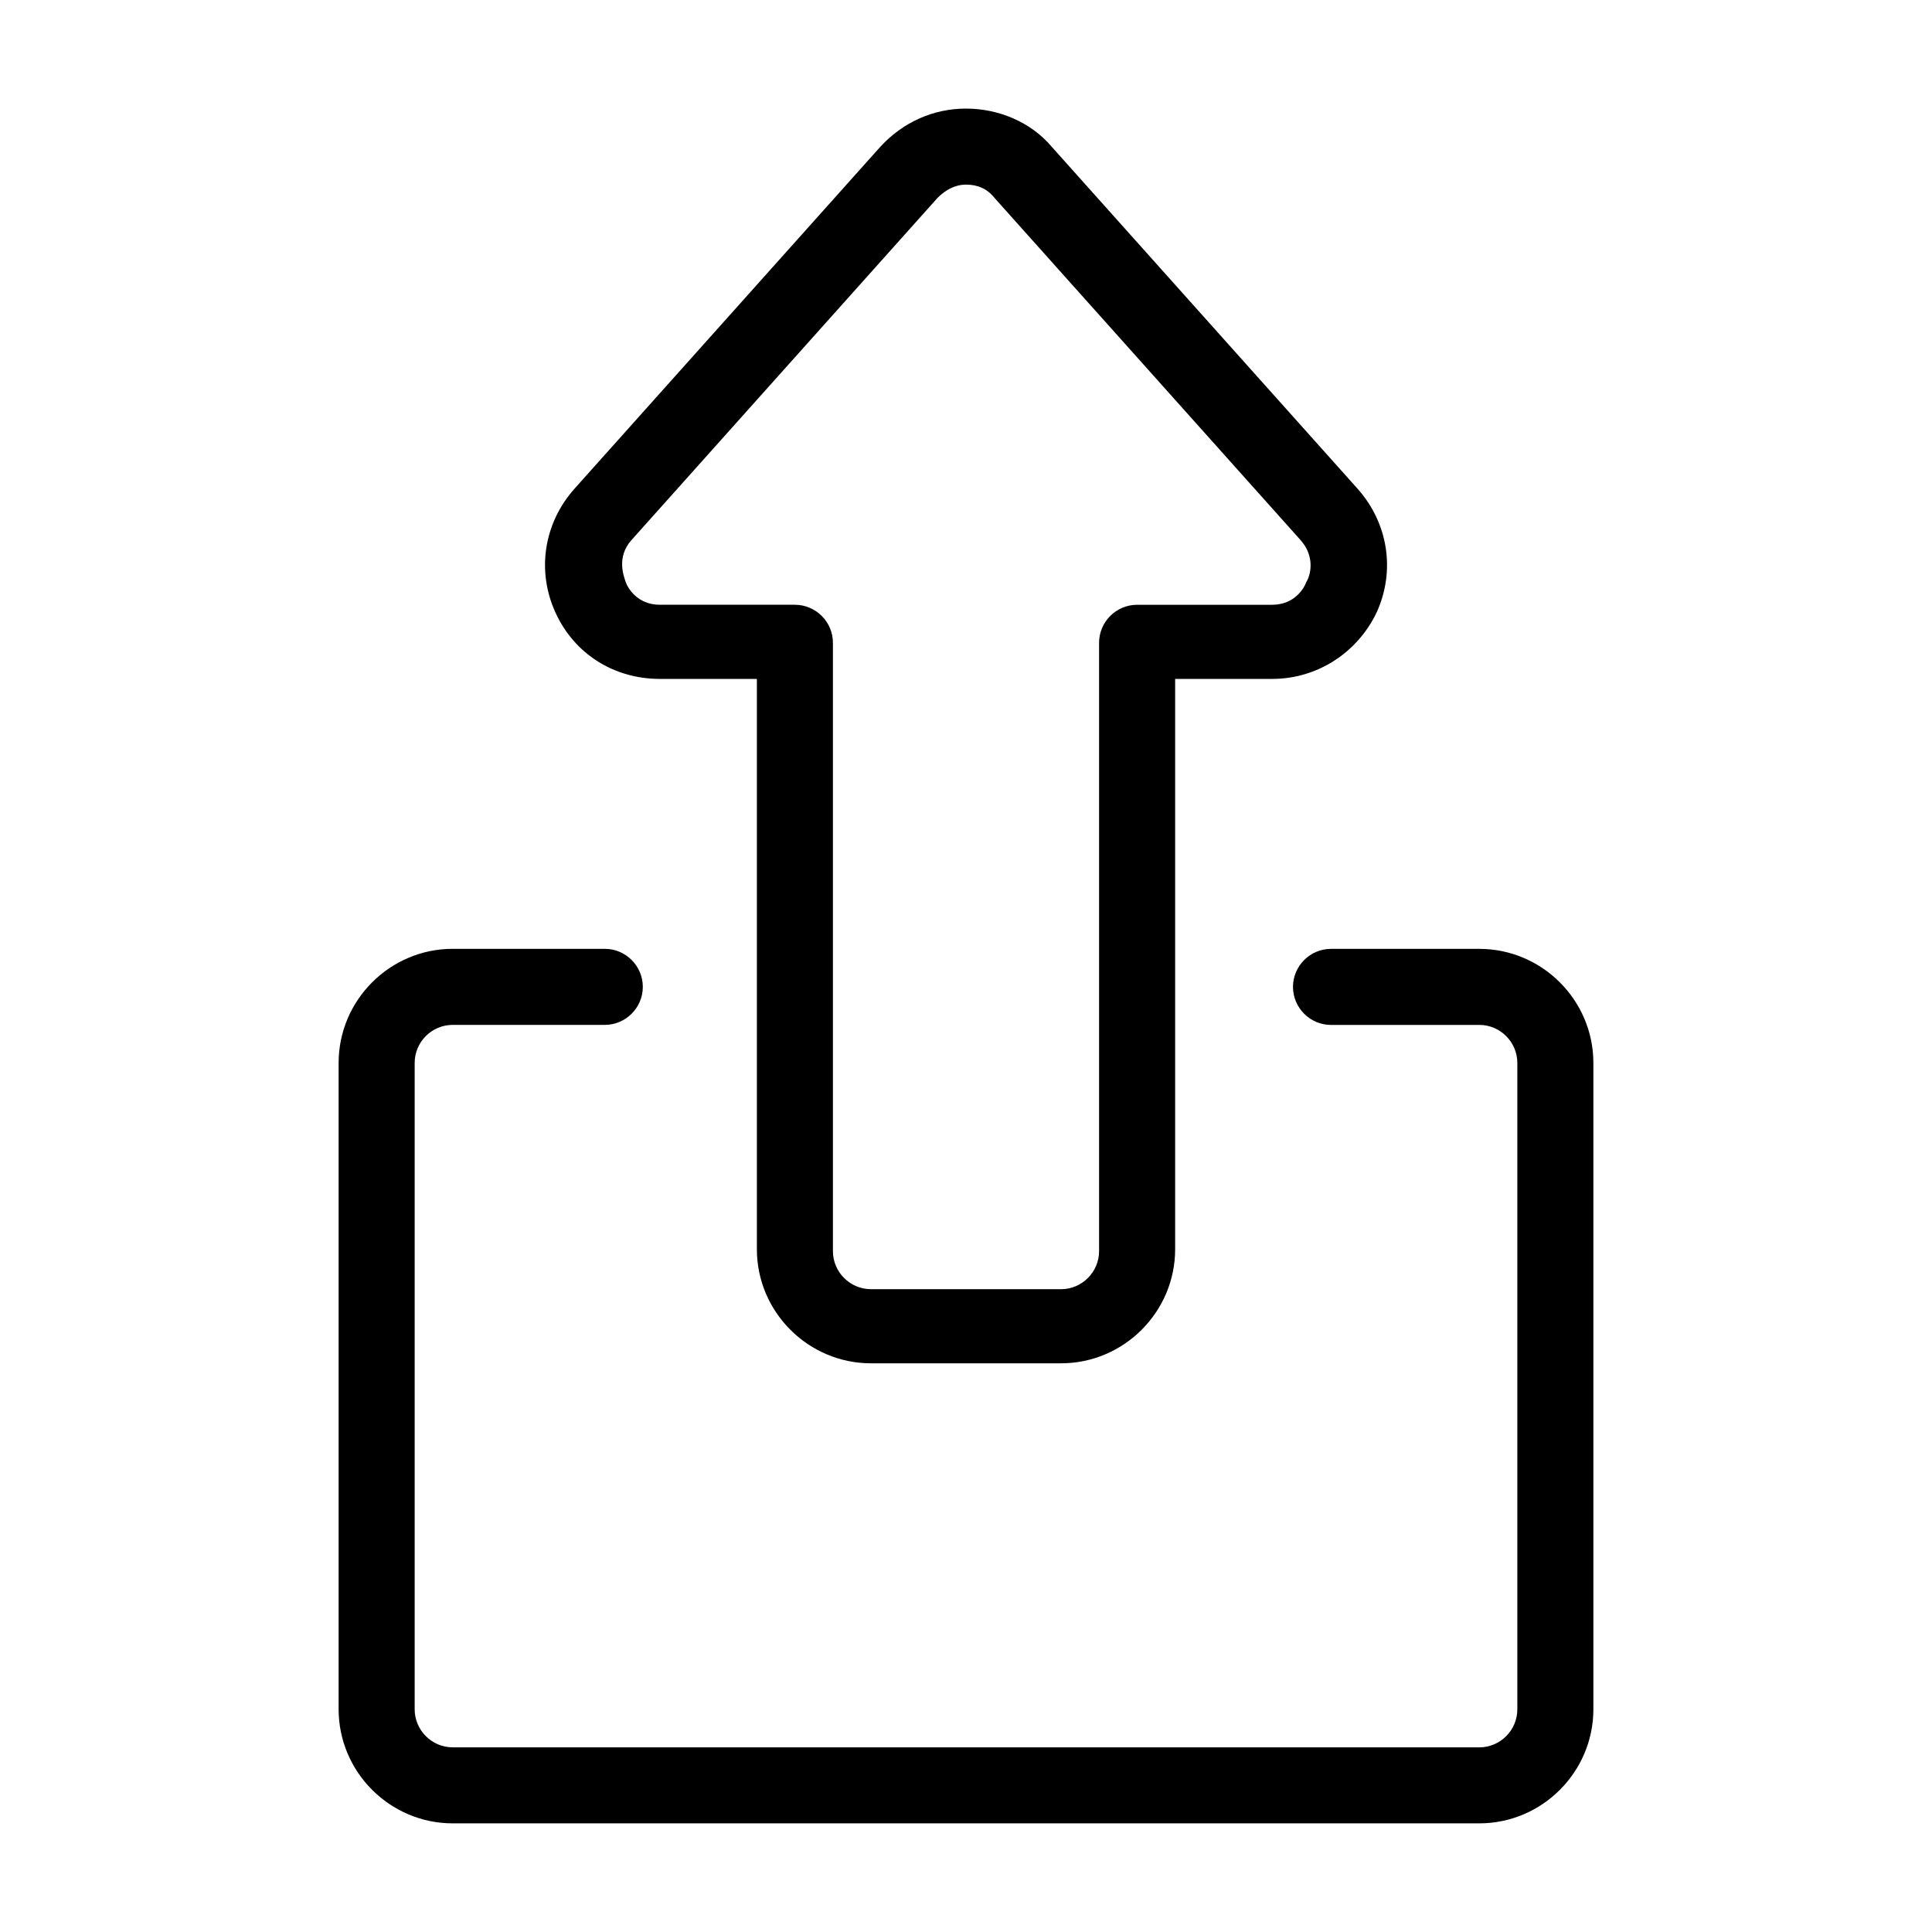 <?xml version="1.0" encoding="UTF-8"?>
<!-- Uploaded to: SVG Repo, www.svgrepo.com, Generator: SVG Repo Mixer Tools -->
<svg fill="#000000" width="800px" height="800px" version="1.1" viewBox="144 144 512 512" xmlns="http://www.w3.org/2000/svg">
 <g>
  <path d="m318.89 323.92h25.691v151.14c0 16.625 13.602 30.23 30.23 30.23h50.383c16.625 0 30.23-13.602 30.23-30.23v-151.14h25.695c12.09 0 22.672-7.055 27.711-17.633 5.039-11.082 3.023-23.68-5.039-32.746l-81.113-90.688c-5.543-6.551-14.105-10.078-22.672-10.078s-16.625 3.527-22.672 10.078l-81.113 90.688c-8.062 9.07-10.078 21.664-5.039 32.746 5.035 11.086 15.613 17.633 27.707 17.633zm-7.559-36.777 81.113-90.688c2.016-2.016 4.535-3.527 7.559-3.527s5.543 1.008 7.559 3.527l81.113 90.688c4.031 4.535 2.519 9.574 1.512 11.082-0.504 1.512-3.023 6.047-9.07 6.047h-35.773c-5.543 0-10.078 4.535-10.078 10.078v161.22c0 5.543-4.535 10.078-10.078 10.078l-50.375-0.004c-5.543 0-10.078-4.535-10.078-10.078v-161.22c0-5.543-4.535-10.078-10.078-10.078h-35.77c-6.047 0-8.566-4.535-9.07-6.047-0.5-1.504-2.516-6.543 1.516-11.078z"/>
  <path d="m536.03 395.46h-39.297c-5.543 0-10.078 4.535-10.078 10.078s4.535 10.078 10.078 10.078l39.297-0.004c5.543 0 10.078 4.535 10.078 10.078v171.3c0 5.543-4.535 10.078-10.078 10.078l-272.06-0.008c-5.543 0-10.078-4.535-10.078-10.078v-171.3c0-5.543 4.535-10.078 10.078-10.078h40.305c5.543 0 10.078-4.535 10.078-10.078s-4.535-10.078-10.078-10.078h-40.305c-16.625 0-30.23 13.602-30.23 30.23v171.3c0 16.625 13.602 30.23 30.23 30.23h272.06c16.625 0 30.23-13.602 30.23-30.23v-171.3c-0.004-16.617-13.605-30.219-30.23-30.219z"/>
 </g>
</svg>
